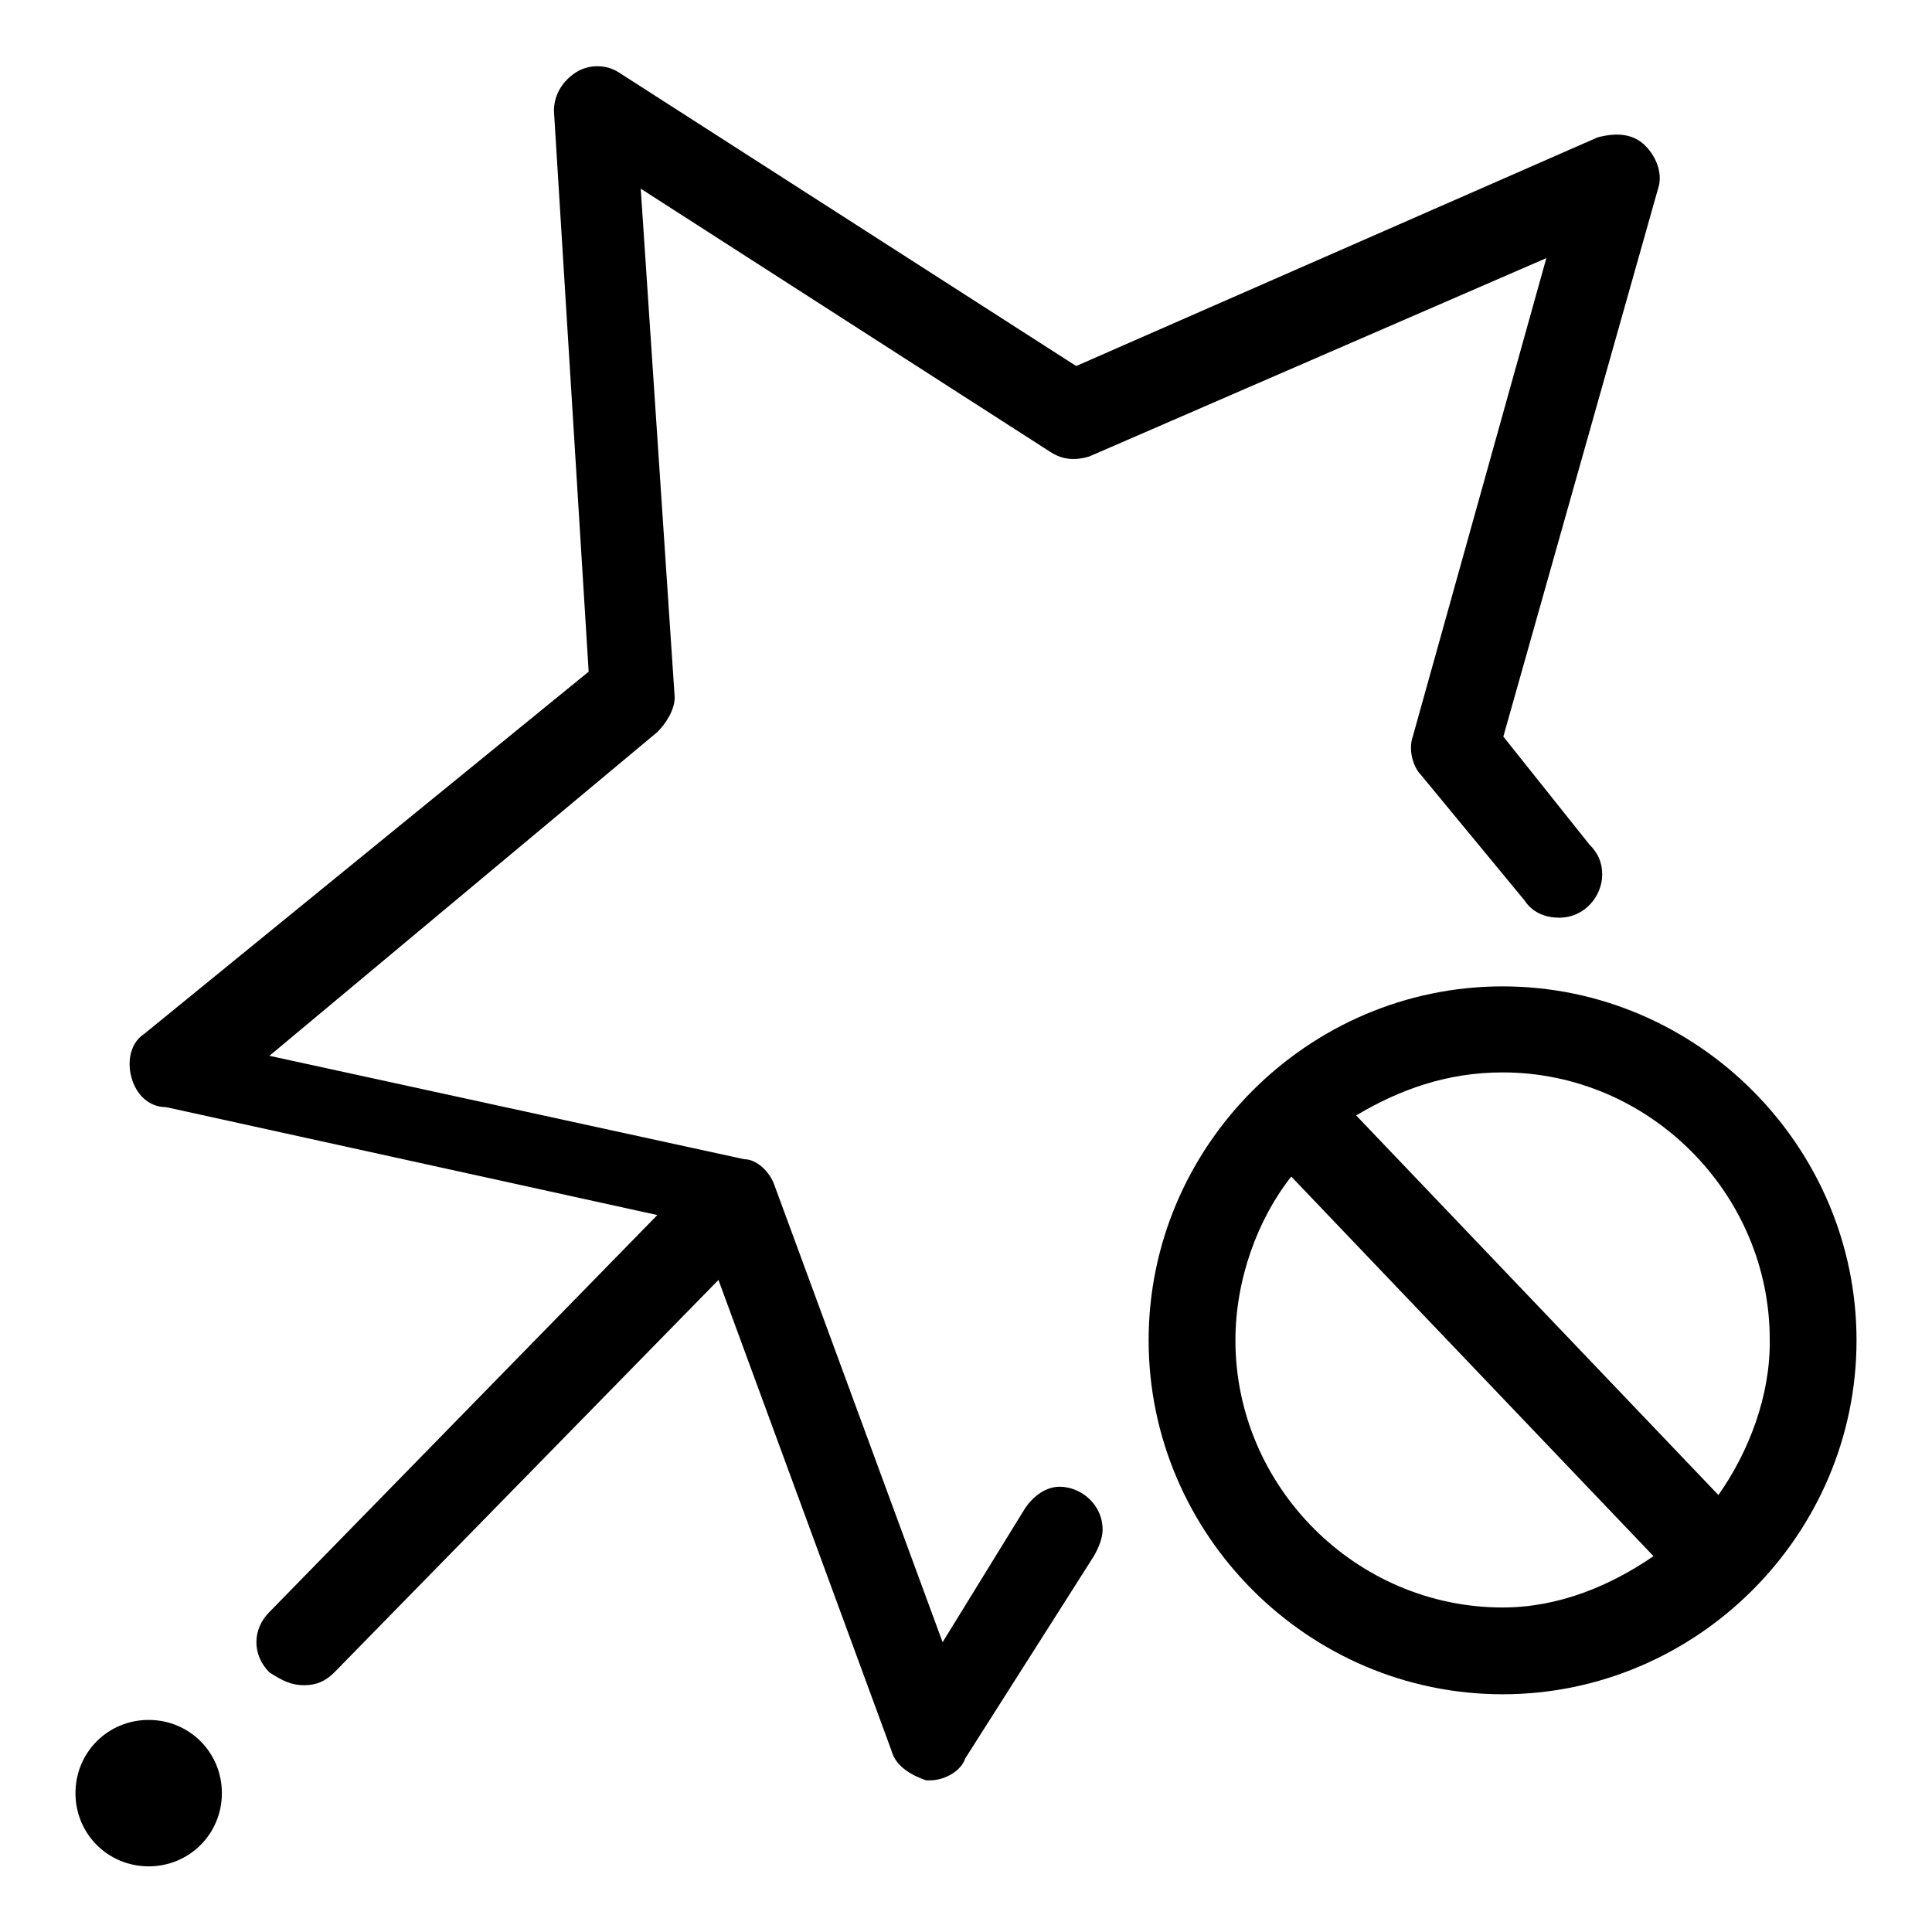 <?xml version="1.0" encoding="utf-8"?>
<!-- Svg Vector Icons : http://www.onlinewebfonts.com/icon -->
<!DOCTYPE svg PUBLIC "-//W3C//DTD SVG 1.1//EN" "http://www.w3.org/Graphics/SVG/1.1/DTD/svg11.dtd">
<svg version="1.1" xmlns="http://www.w3.org/2000/svg" xmlns:xlink="http://www.w3.org/1999/xlink" x="0px" y="0px" viewBox="0 0 256 256" enable-background="new 0 0 256 256" xml:space="preserve">
<g> <path fill="#000000" d="M199.1,130.7c-25.7,0-46.9,21.1-46.9,46.9c0,25.7,21.1,46.9,46.9,46.9c25.7,0,46.9-21.1,46.9-46.9 C246,151.9,224.9,130.7,199.1,130.7z M199.1,213c-19.4,0-35.4-16-35.4-35.4c0-8,2.9-16,7.4-21.7l48,50.3 C213.4,210.1,206.6,213,199.1,213z M227.7,198.1l-48-50.3c5.7-3.4,12-5.7,19.4-5.7c19.4,0,35.4,16,35.4,35.4 C234.6,185,231.7,192.4,227.7,198.1z"/> <path fill="#000000" d="M10,237.6c0,5.4,4.3,9.7,9.7,9.7c5.4,0,9.7-4.3,9.7-9.7s-4.3-9.7-9.7-9.7C14.3,227.9,10,232.2,10,237.6 L10,237.6z"/> <path fill="#000000" d="M218,19.3c-1.7-1.7-4-1.7-6.3-1.1l-69.1,30.3L82,9.6c-1.7-1.1-4-1.1-5.7,0c-1.7,1.1-2.9,2.9-2.9,5.1L78,89 l-58.9,48c-1.7,1.1-2.3,3.4-1.7,5.7c0.6,2.3,2.3,4,4.6,4L87.1,161l-51.4,52.6c-2.3,2.3-2.3,5.7,0,8c1.7,1.1,2.9,1.7,4.6,1.7 c1.7,0,2.9-0.6,4-1.7l50.9-52l22.9,62.3c0.6,2.3,2.9,3.4,4.6,4h0.6c1.7,0,4-1.1,4.6-2.9l17.1-26.9c0.6-1.1,1.1-2.3,1.1-3.4 c0-3.4-2.9-5.7-5.7-5.7c-1.7,0-3.4,1.1-4.6,2.9l-10.9,17.7L102.6,157c-0.6-1.7-2.3-3.4-4-3.4l-62.9-13.7L87.1,97 c1.1-1.1,2.3-2.9,2.3-4.6L84.9,25l54.3,34.9c1.7,1.1,3.4,1.1,5.1,0.6l60.6-26.3l-17.7,63.4c-0.6,1.7,0,4,1.1,5.1l13.7,16.6 c1.1,1.7,2.9,2.3,4.6,2.3c3.4,0,5.7-2.9,5.7-5.7c0-1.7-0.6-2.9-1.7-4l-11.4-14.3L219.7,25C220.3,23.3,219.7,21,218,19.3z"/></g>
</svg>